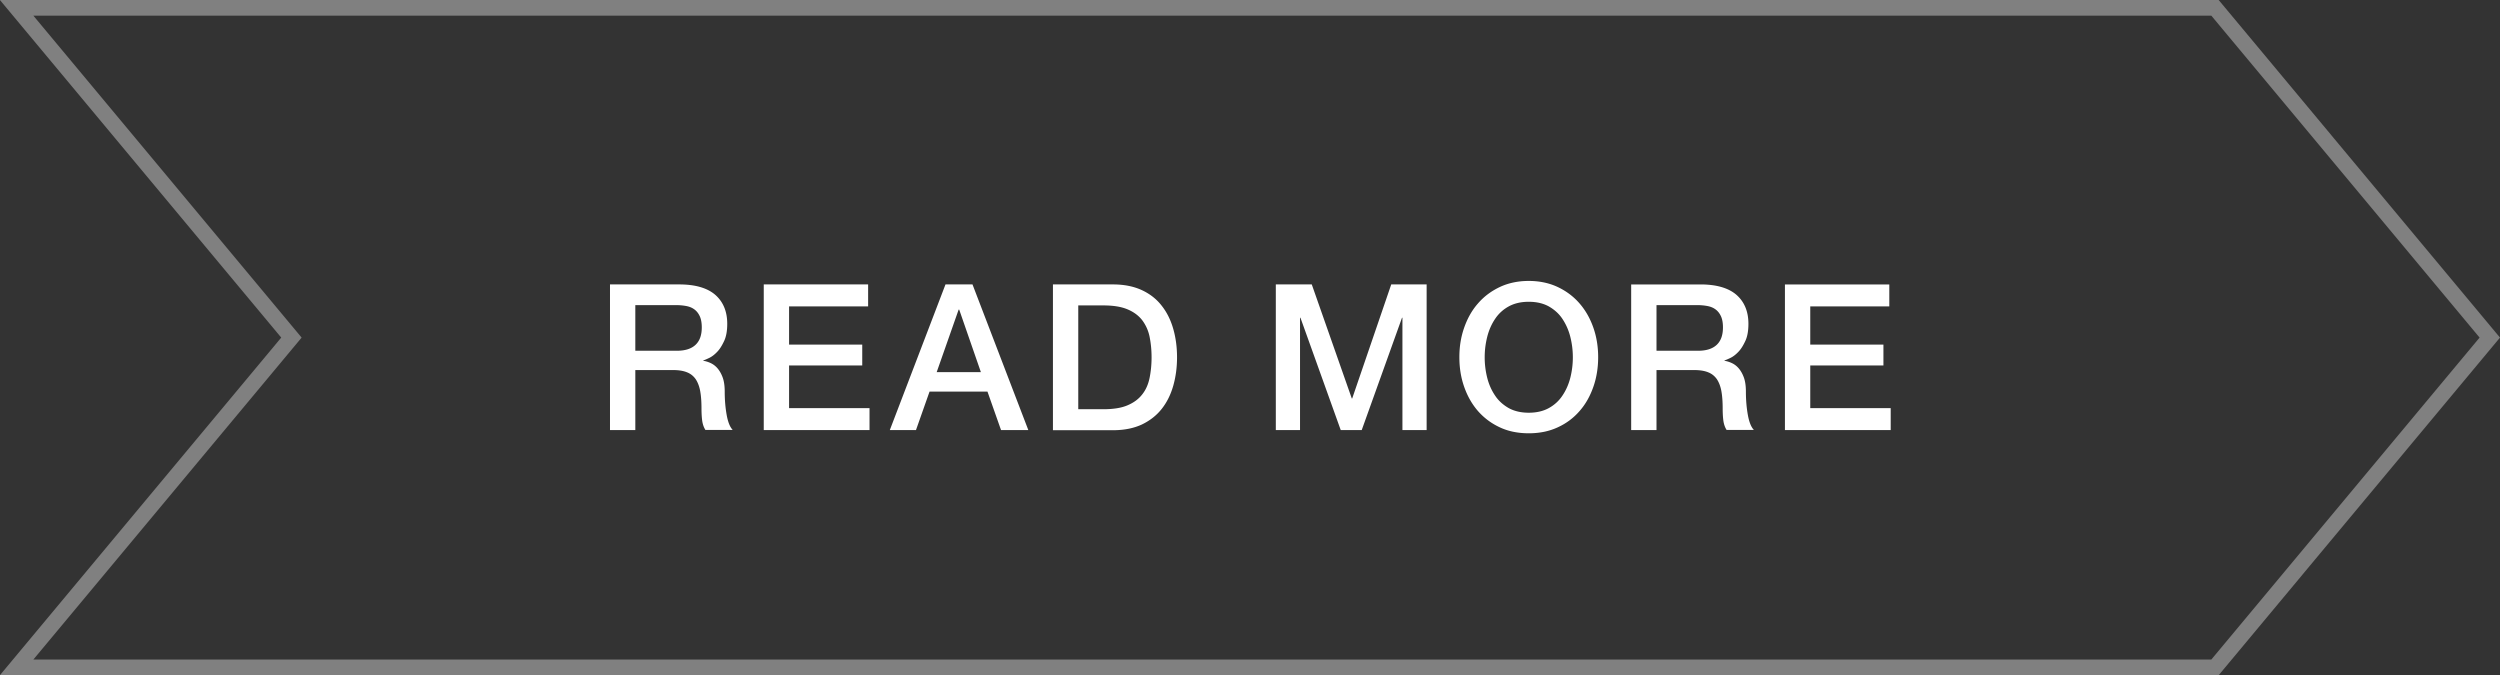 <svg xmlns="http://www.w3.org/2000/svg" viewBox="0 0 178.69 48.26"><rect x="0" y="0" width="178.69" height="48.26" fill="#333333" stroke="none"/><path fill="none" stroke="gray" stroke-width="1.12" d="M158.32 47.7H1.19l19.64-23.57L1.19.56h157.13l19.64 23.57-19.64 23.57z"/><path d="M43.6 20.33h4.95c1.14 0 2 .25 2.57.74.57.5.86 1.19.86 2.07 0 .5-.07.91-.22 1.23s-.31.59-.51.79c-.19.2-.38.34-.57.43-.19.09-.33.15-.41.17v.03c.15.02.32.07.5.15.18.08.35.2.5.37.15.17.28.39.38.66.1.27.15.61.15 1.02 0 .61.05 1.17.14 1.67.09.5.23.86.43 1.07h-1.95c-.14-.22-.21-.47-.24-.74s-.04-.53-.04-.79c0-.48-.03-.89-.09-1.23-.06-.34-.17-.63-.32-.86-.16-.23-.37-.4-.63-.5-.27-.11-.61-.16-1.02-.16h-2.67v4.29H43.6V20.33zm1.81 4.74h2.98c.58 0 1.02-.14 1.32-.42.3-.28.45-.69.45-1.25 0-.33-.05-.6-.15-.81s-.23-.37-.4-.49-.36-.19-.58-.23a3.71 3.71 0 00-.67-.06h-2.95v3.25zm9.18-4.74h7.46v1.57H56.4v2.73h5.23v1.49H56.4v3.05h5.75v1.57h-7.56V20.33zm12.99 0h1.93l3.99 10.41h-1.95l-.97-2.75h-4.14l-.97 2.75H63.6l3.98-10.41zm-.64 6.27h3.17l-1.55-4.47h-.04l-1.57 4.47zm8.32-6.27h4.3c.79 0 1.48.14 2.06.41.58.27 1.05.64 1.42 1.12.37.47.64 1.02.82 1.65.18.63.27 1.31.27 2.03s-.09 1.39-.27 2.03c-.18.63-.45 1.18-.82 1.65-.37.47-.84.84-1.42 1.12-.58.27-1.27.41-2.06.41h-4.3V20.34zm1.81 8.92h1.79c.71 0 1.29-.09 1.73-.28.45-.19.8-.45 1.06-.79.26-.33.43-.73.52-1.18s.14-.94.14-1.46-.05-1.01-.14-1.46a2.94 2.94 0 00-.52-1.18c-.26-.34-.61-.6-1.06-.79-.45-.19-1.03-.28-1.73-.28h-1.79v7.43zm14.13-8.92h2.56l2.86 8.15h.03l2.79-8.15h2.53v10.41h-1.73v-8.03h-.03l-2.88 8.03h-1.5l-2.88-8.03h-.03v8.03h-1.73V20.33zm18.07-.25c.77 0 1.47.15 2.08.44.61.29 1.13.68 1.56 1.18.43.5.75 1.07.98 1.73.23.66.34 1.36.34 2.1s-.11 1.45-.34 2.11c-.23.66-.55 1.24-.98 1.73-.43.5-.95.89-1.56 1.17-.62.29-1.31.43-2.08.43s-1.47-.14-2.08-.43c-.62-.29-1.13-.68-1.56-1.17-.43-.5-.75-1.07-.98-1.73-.23-.66-.34-1.36-.34-2.11s.11-1.44.34-2.1c.23-.66.55-1.24.98-1.73.43-.5.95-.89 1.56-1.18.61-.29 1.31-.44 2.08-.44zm0 1.49c-.55 0-1.03.11-1.43.33-.4.22-.73.52-.98.9-.25.37-.44.8-.56 1.28s-.18.96-.18 1.46.06.98.18 1.46.31.9.56 1.27c.25.38.58.67.98.9.4.22.88.33 1.43.33s1.03-.11 1.43-.33c.4-.22.73-.52.98-.9.25-.37.44-.8.56-1.27.12-.48.18-.96.18-1.46s-.06-.98-.18-1.46-.31-.9-.56-1.28-.58-.67-.98-.9c-.4-.22-.88-.33-1.43-.33zm7.32-1.24h4.95c1.14 0 2 .25 2.57.74.57.5.86 1.19.86 2.07 0 .5-.07.91-.22 1.23s-.31.59-.51.79c-.19.2-.38.34-.57.43-.19.09-.33.15-.41.17v.03c.15.02.32.07.5.15.18.08.35.2.5.37.15.17.28.39.38.66.1.27.15.61.15 1.02 0 .61.05 1.17.14 1.67.09.5.23.86.43 1.07h-1.95c-.14-.22-.21-.47-.24-.74s-.04-.53-.04-.79c0-.48-.03-.89-.09-1.23-.06-.34-.17-.63-.32-.86-.16-.23-.37-.4-.63-.5-.27-.11-.61-.16-1.02-.16h-2.67v4.29h-1.81V20.33zm1.81 4.74h2.98c.58 0 1.02-.14 1.32-.42.3-.28.45-.69.45-1.25 0-.33-.05-.6-.15-.81s-.23-.37-.4-.49-.36-.19-.58-.23a3.71 3.71 0 00-.67-.06h-2.95v3.25zm9.18-4.74h7.46v1.57h-5.65v2.73h5.23v1.49h-5.23v3.05h5.75v1.57h-7.56V20.33z" fill="#fff"/></svg>